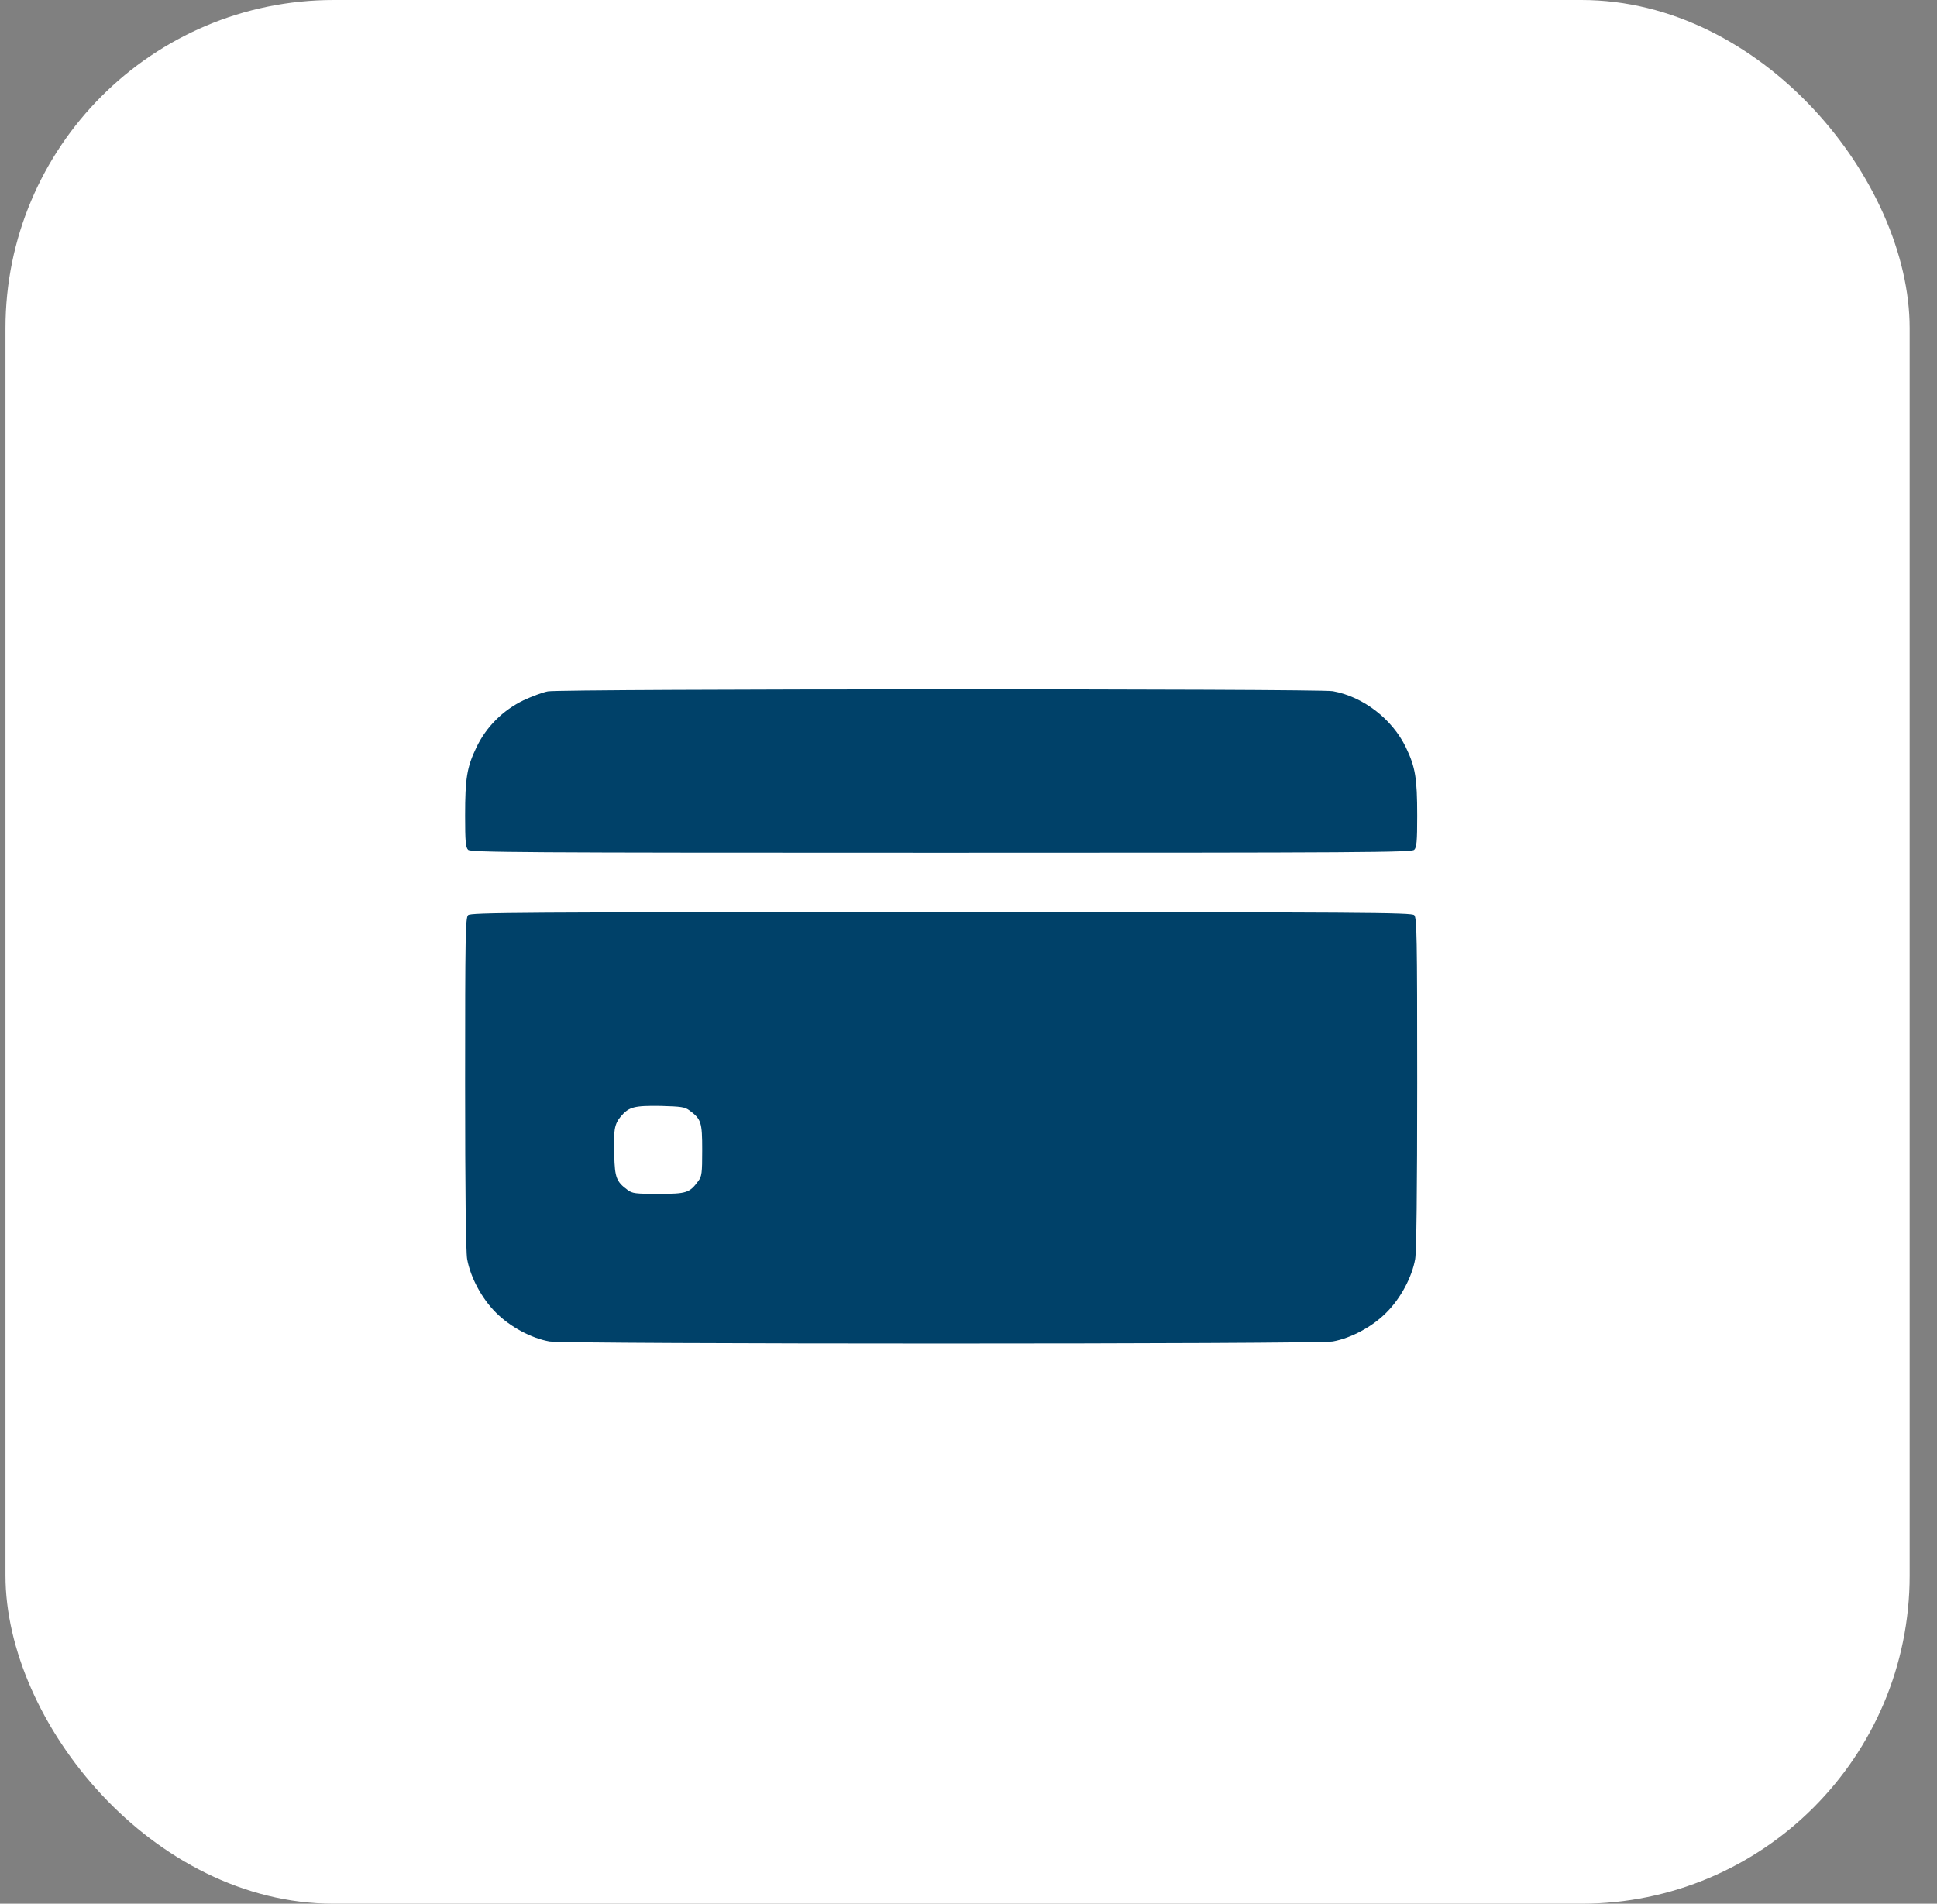 <?xml version="1.0" encoding="UTF-8"?> <svg xmlns="http://www.w3.org/2000/svg" width="59" height="58" viewBox="0 0 59 58" fill="none"><rect x="0" y="0" width="59" height="58" fill="#808080" stroke="none"/> <rect x="0.167" width="58" height="58" rx="10" fill="white"></rect> <path d="M16.688 21.064C16.535 21.092 16.2 21.217 15.945 21.336C15.317 21.642 14.813 22.14 14.512 22.769C14.224 23.369 14.167 23.703 14.167 24.853C14.167 25.641 14.184 25.816 14.258 25.89C14.337 25.969 15.725 25.98 28.667 25.98C41.609 25.98 42.997 25.969 43.076 25.89C43.15 25.816 43.167 25.641 43.167 24.853C43.167 23.703 43.11 23.369 42.822 22.769C42.408 21.908 41.519 21.223 40.596 21.058C40.159 20.979 17.107 20.985 16.688 21.064Z" fill="#004169"></path> <path d="M14.258 27.882C14.178 27.962 14.167 28.5 14.167 32.997C14.167 36.316 14.19 38.134 14.229 38.361C14.331 38.921 14.677 39.567 15.113 39.998C15.543 40.428 16.189 40.774 16.738 40.87C17.209 40.955 40.125 40.955 40.596 40.87C41.156 40.768 41.802 40.422 42.232 39.986C42.663 39.556 43.008 38.91 43.105 38.361C43.144 38.134 43.167 36.316 43.167 32.997C43.167 28.5 43.156 27.962 43.076 27.882C42.997 27.803 41.609 27.792 28.667 27.792C15.725 27.792 14.337 27.803 14.258 27.882ZM20.998 33.829C21.36 34.096 21.389 34.186 21.389 35.042C21.389 35.744 21.377 35.84 21.27 35.982C21.003 36.344 20.913 36.373 20.058 36.373C19.355 36.373 19.259 36.361 19.117 36.254C18.777 36.004 18.727 35.88 18.71 35.2C18.681 34.435 18.715 34.249 18.908 34.016C19.157 33.722 19.321 33.682 20.126 33.694C20.749 33.711 20.862 33.727 20.998 33.829Z" fill="#004169"></path> </svg> 